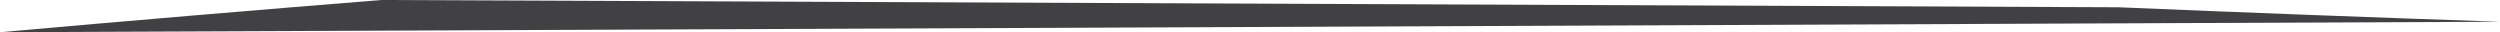 <svg id="Layer_1" data-name="Layer 1" xmlns="http://www.w3.org/2000/svg" viewBox="0 0 428.34 5.52">
  <defs>
    <style>
      .cls-1 {
        fill: #414042;
      }
    </style>
  </defs>
  <title>58d6630a-f599-4219-8647-c08a0616e8c0</title>
  <path class="cls-1" d="M363,1.246,65.34,0Q32.67,2.623,0,5.52L428.34,3.726Q395.67,2.623,363,1.246Z"/>
</svg>
